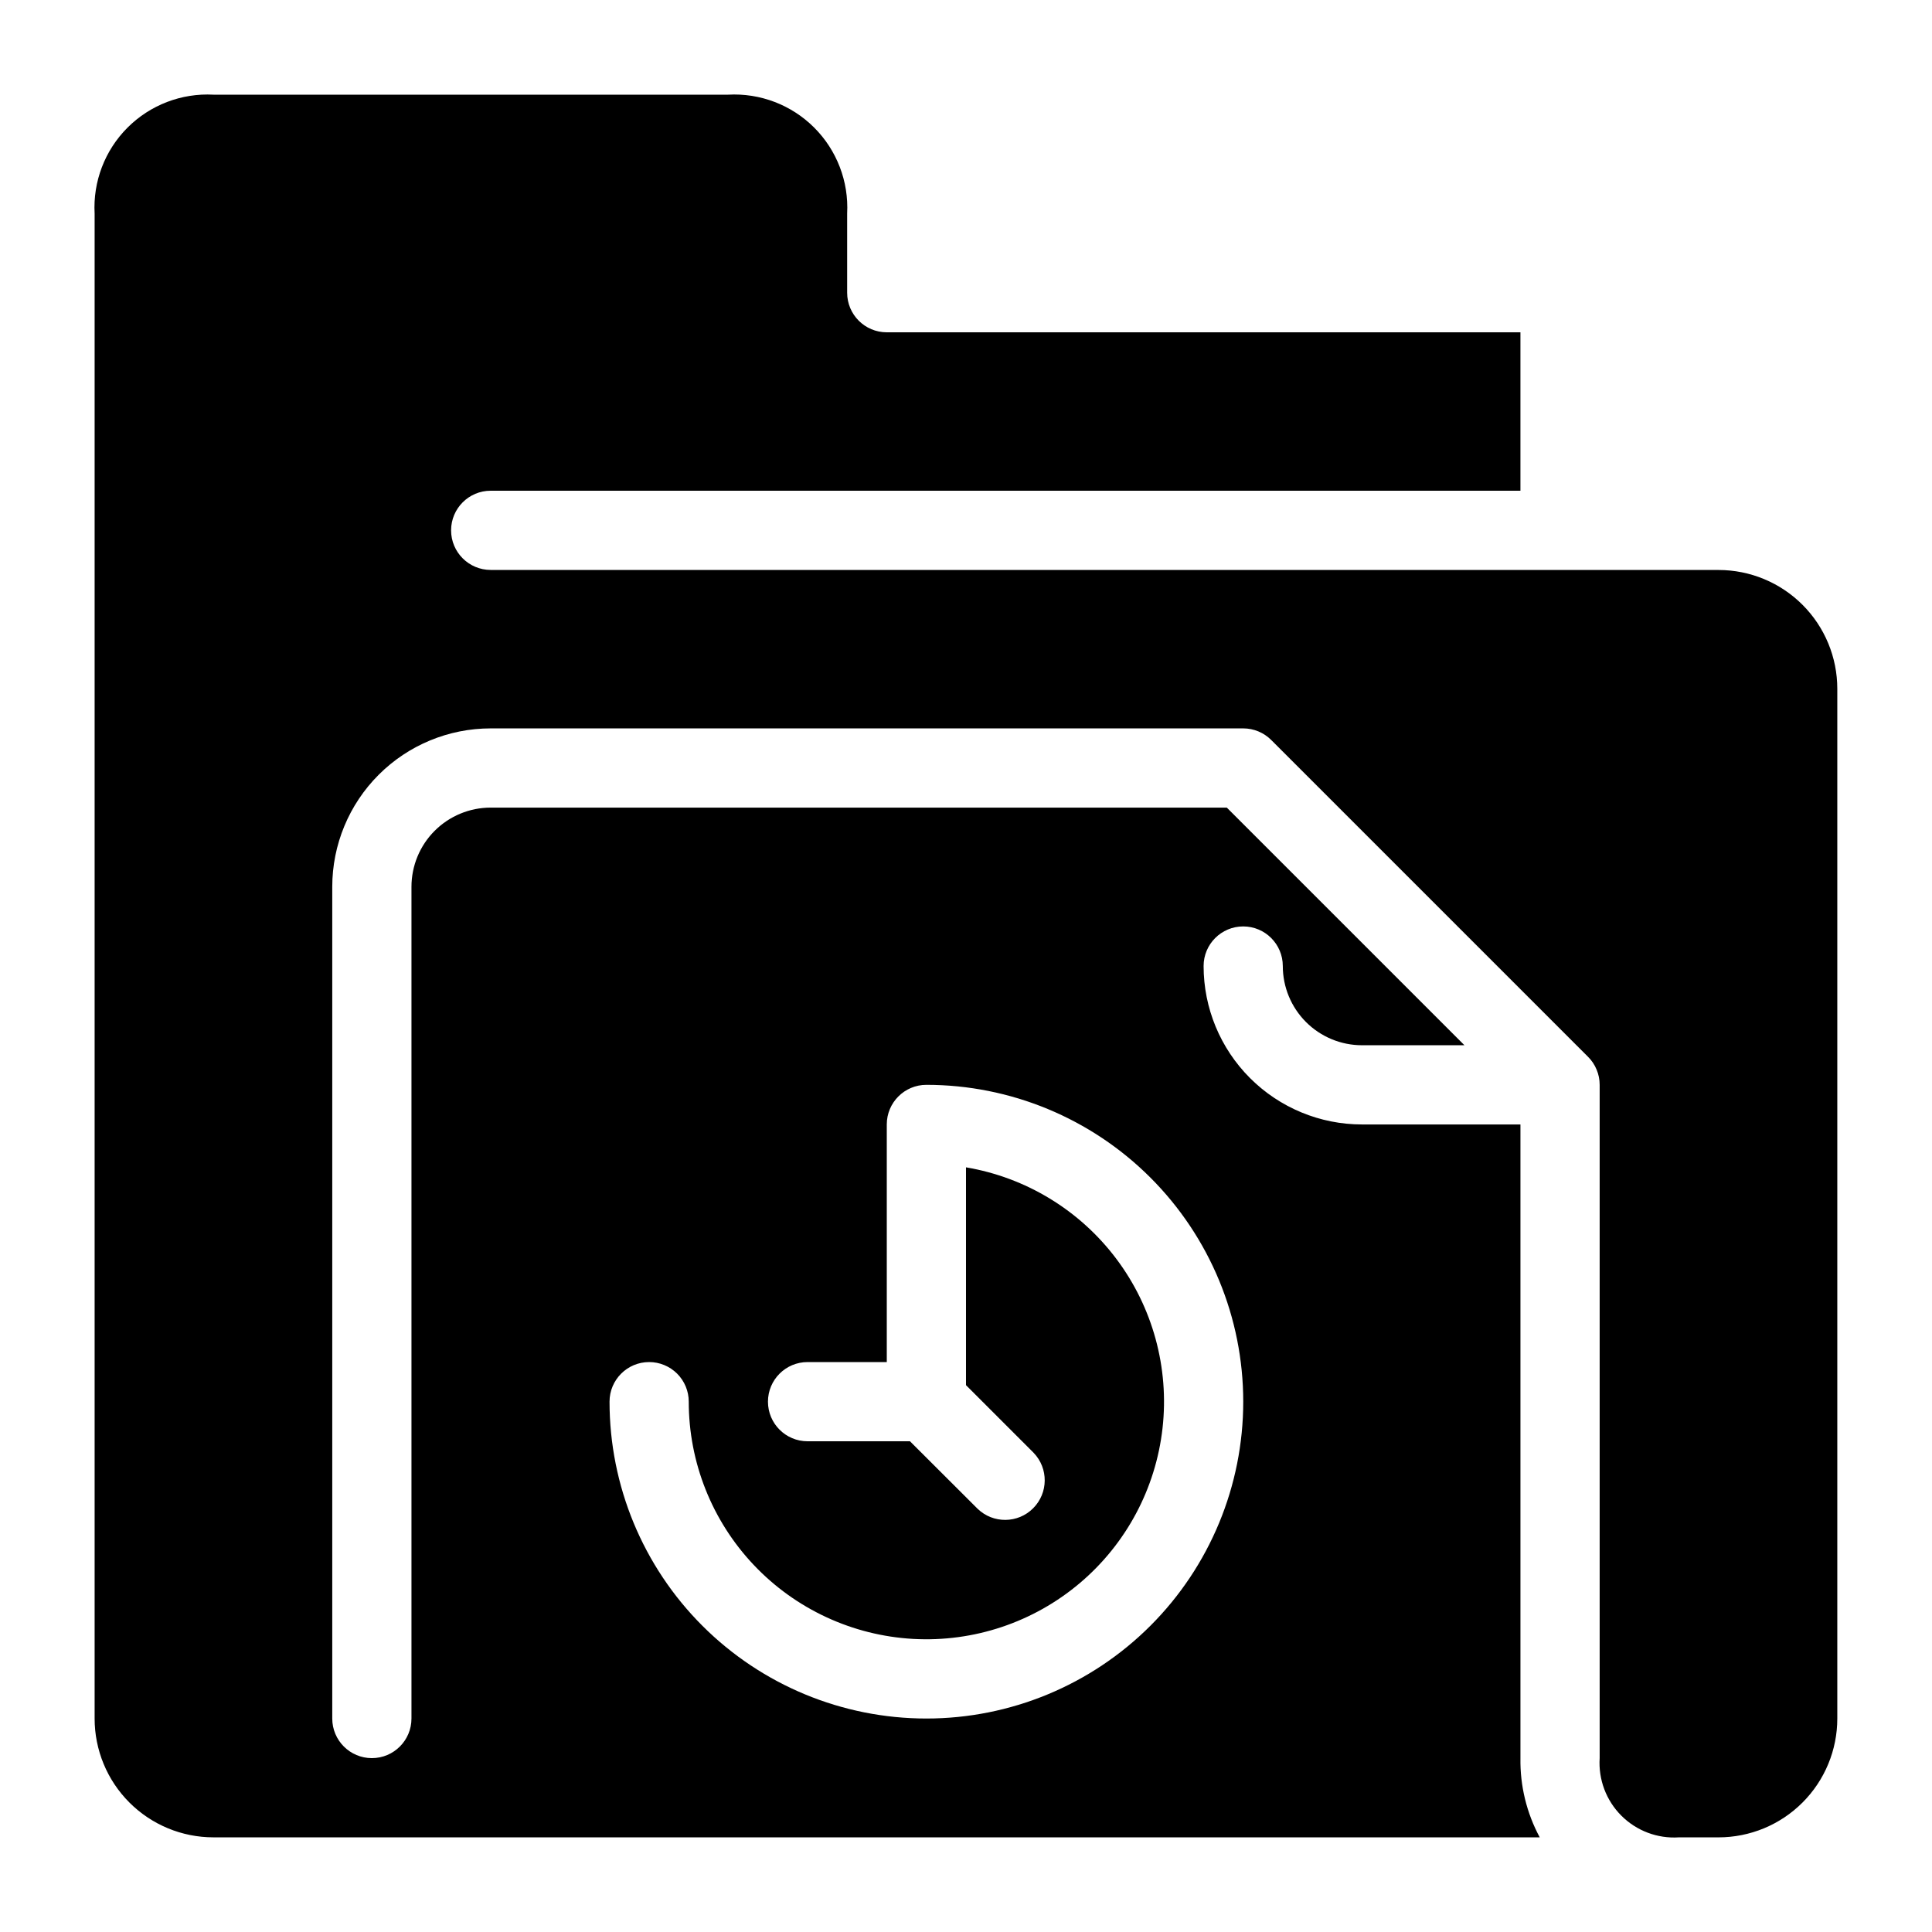 <?xml version="1.0" encoding="UTF-8"?>
<!-- Uploaded to: SVG Repo, www.svgrepo.com, Generator: SVG Repo Mixer Tools -->
<svg fill="#000000" width="800px" height="800px" version="1.1" viewBox="144 144 512 512" xmlns="http://www.w3.org/2000/svg">
 <path d="m599.42 295.04h-325.38c-5.797 0-10.496-4.699-10.496-10.496s4.699-10.496 10.496-10.496h272.89v-41.984h-167.93c-5.797 0-10.496-4.699-10.496-10.496v-20.992c0.445-8.492-2.734-16.773-8.754-22.781-6.019-6.008-14.309-9.172-22.797-8.707h-136.39c-8.492-0.449-16.773 2.731-22.781 8.746-6.008 6.016-9.172 14.305-8.707 22.793v398.8c0 8.352 3.316 16.363 9.223 22.266 5.906 5.906 13.914 9.223 22.266 9.223h351.48c-3.469-6.445-5.231-13.672-5.113-20.992v-167.93h-41.984c-11.133 0-21.812-4.426-29.684-12.297-7.875-7.875-12.297-18.555-12.297-29.688 0-5.797 4.699-10.496 10.496-10.496 5.793 0 10.492 4.699 10.492 10.496 0 5.566 2.215 10.906 6.148 14.844 3.938 3.934 9.277 6.148 14.844 6.148h27.145l-62.977-62.977h-195.08c-5.566 0-10.906 2.211-14.844 6.148-3.938 3.934-6.148 9.273-6.148 14.844v220.41c0 5.797-4.699 10.496-10.496 10.496s-10.496-4.699-10.496-10.496v-220.41c0-11.137 4.422-21.816 12.297-29.688 7.871-7.875 18.551-12.297 29.688-12.297h199.43c2.781 0 5.449 1.105 7.418 3.074l83.969 83.969c0.977 0.965 1.746 2.117 2.266 3.391 0.539 1.273 0.812 2.644 0.809 4.031v178.43c-0.363 5.672 1.73 11.227 5.75 15.246 4.019 4.019 9.57 6.113 15.242 5.746h10.496c8.352 0 16.363-3.316 22.266-9.223 5.906-5.902 9.223-13.914 9.223-22.266v-272.89c0-8.352-3.316-16.363-9.223-22.266-5.902-5.906-13.914-9.223-22.266-9.223zm-283.39 209.92c2.781 0 5.453 1.109 7.422 3.074 1.969 1.969 3.074 4.641 3.074 7.422 0 16.094 6.164 31.578 17.223 43.27 11.062 11.691 26.176 18.703 42.246 19.602 16.066 0.895 31.871-4.394 44.16-14.785 12.293-10.387 20.141-25.09 21.93-41.082 1.793-15.992-2.606-32.066-12.293-44.918-9.688-12.852-23.926-21.508-39.793-24.188v57.727l17.918 17.918h-0.004c3.981 4.117 3.922 10.664-0.125 14.711-4.051 4.051-10.598 4.106-14.715 0.129l-17.918-17.887h-27.141c-5.797 0-10.496-4.699-10.496-10.496s4.699-10.496 10.496-10.496h20.992v-62.973c0-5.797 4.699-10.496 10.496-10.496 22.27 0 43.625 8.844 59.375 24.594 15.746 15.746 24.594 37.102 24.594 59.371 0 22.273-8.848 43.629-24.594 59.375-15.75 15.75-37.105 24.594-59.375 24.594-22.27 0-43.629-8.844-59.375-24.594-15.75-15.746-24.594-37.102-24.594-59.375 0-5.797 4.699-10.496 10.496-10.496z"/>
</svg>